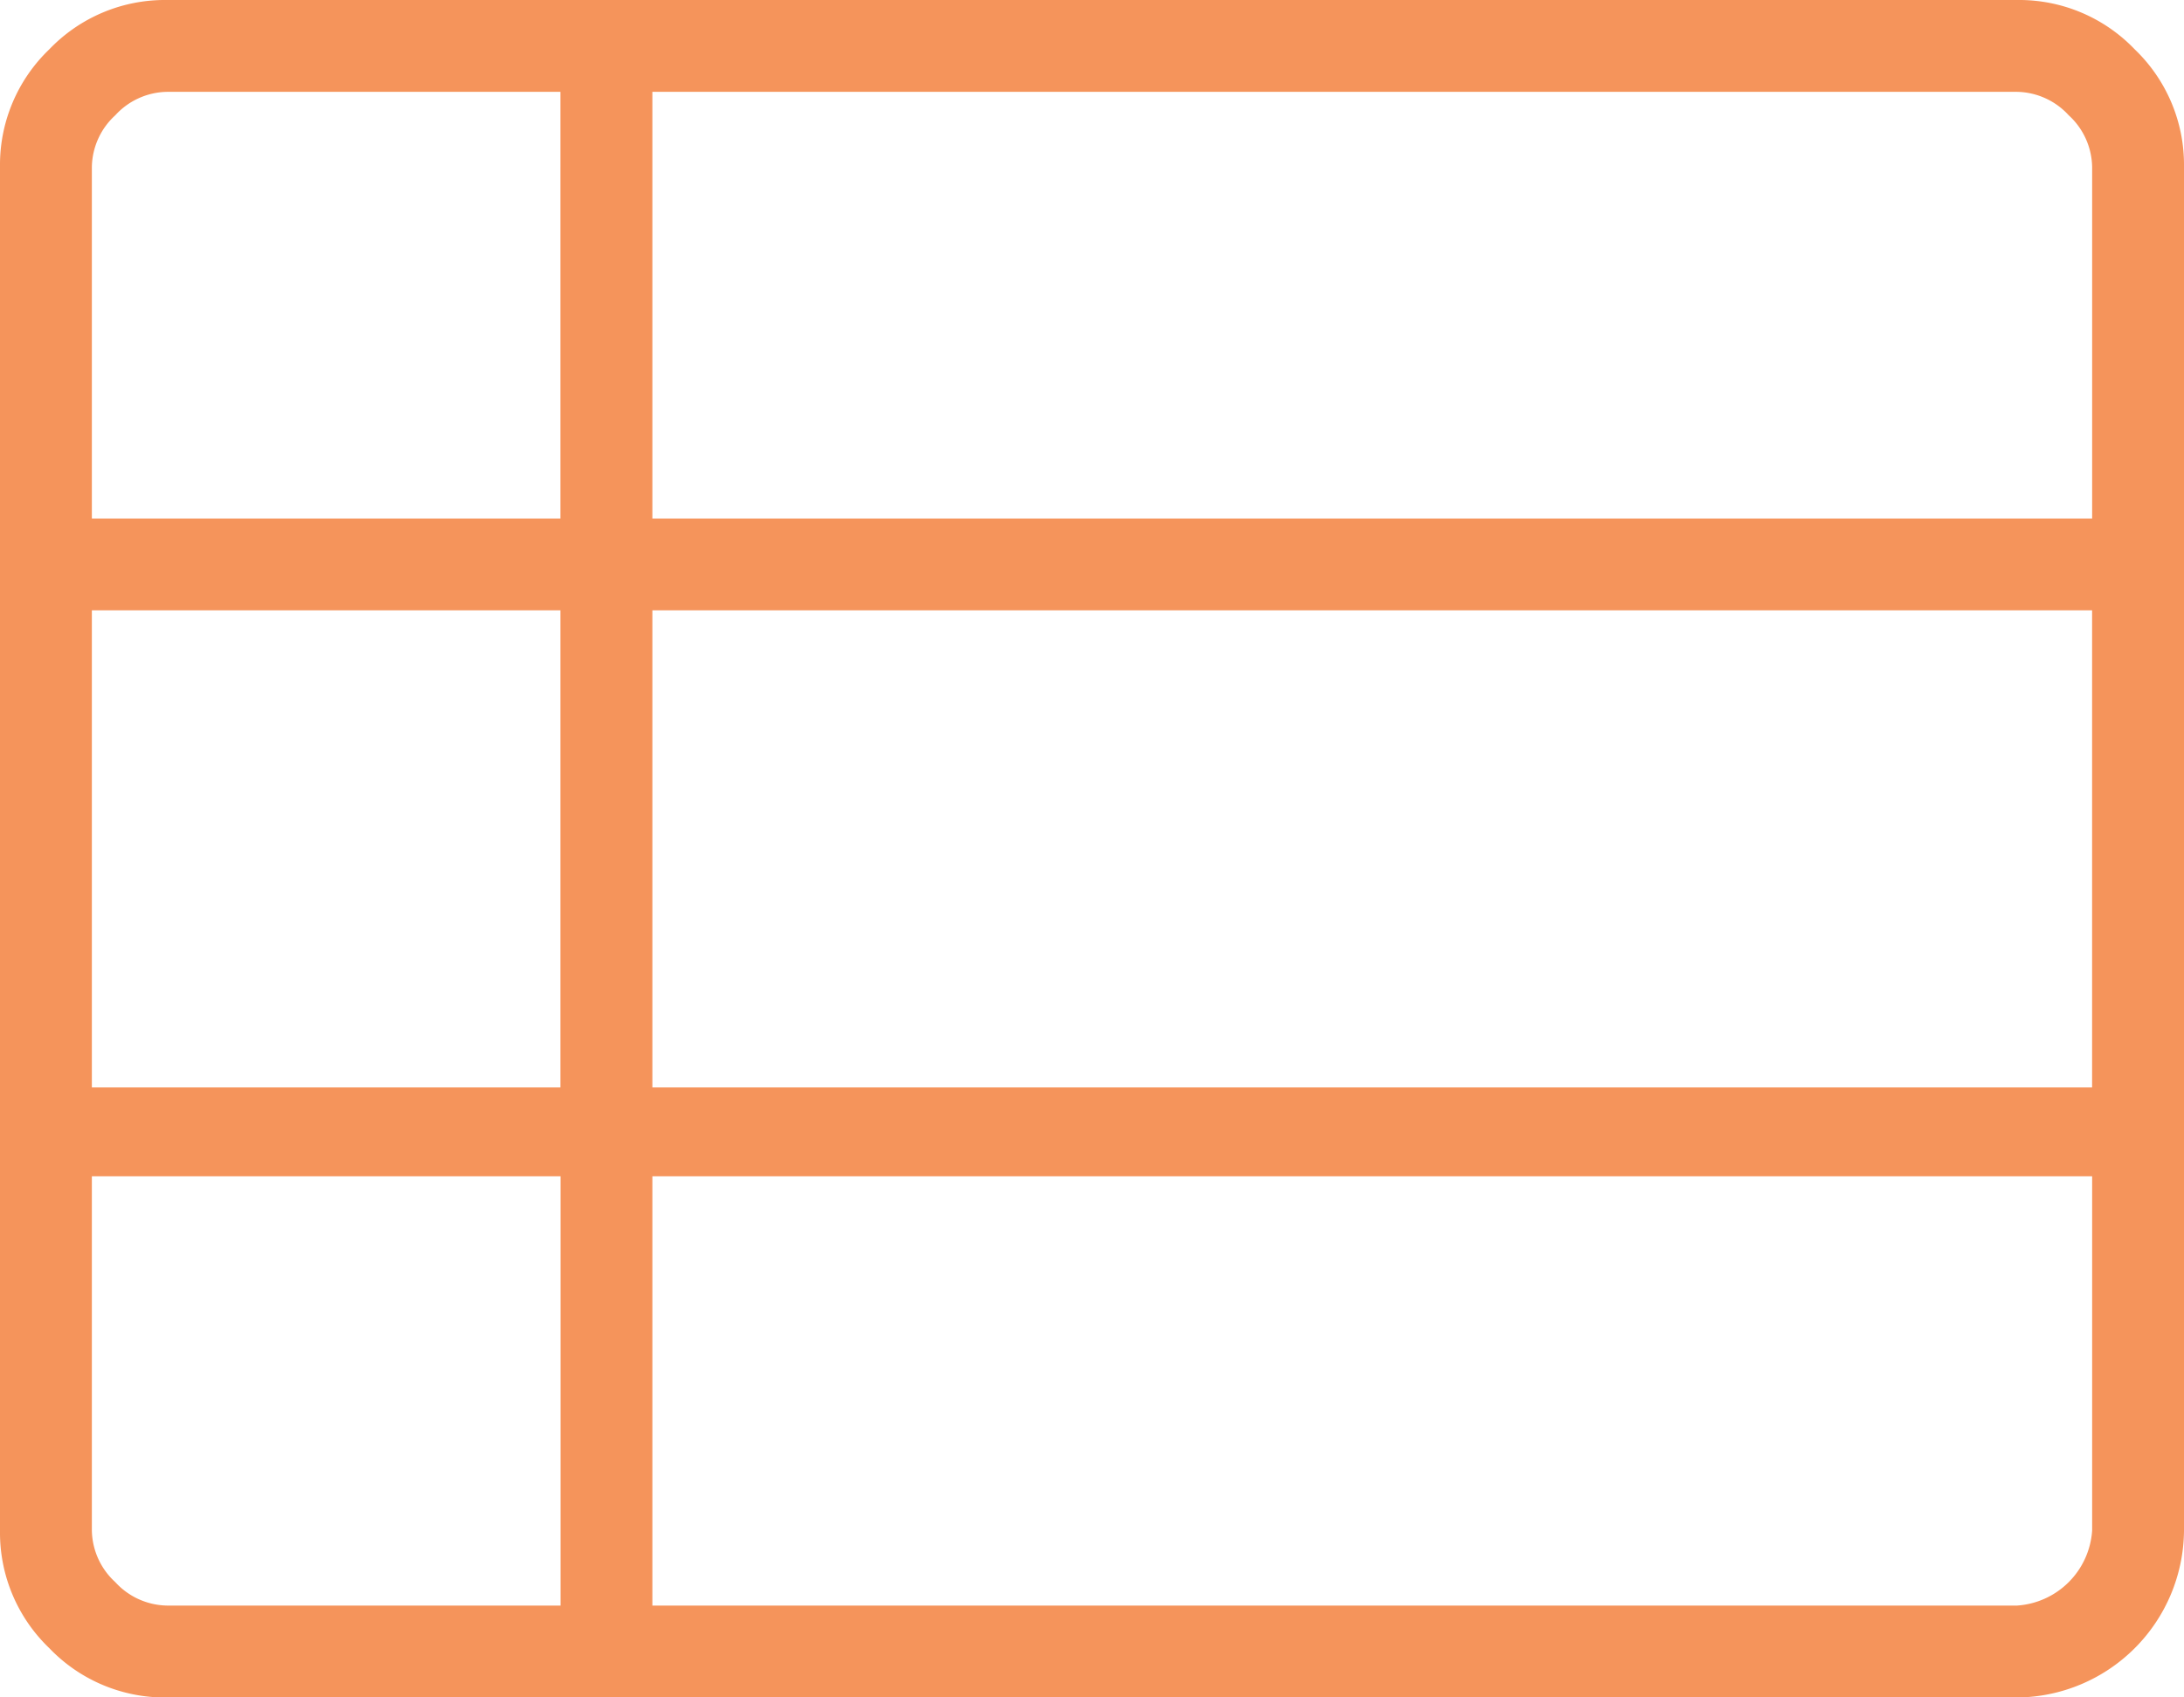 <?xml version="1.0" encoding="UTF-8"?> <svg xmlns="http://www.w3.org/2000/svg" xmlns:xlink="http://www.w3.org/1999/xlink" id="_05" data-name="05" width="62" height="48.198" viewBox="0 0 62 48.198"><defs><clipPath id="clip-path"><rect id="Retângulo_7806" data-name="Retângulo 7806" width="62" height="48.198" transform="translate(0 0)" fill="none"></rect></clipPath></defs><g id="Grupo_12229" data-name="Grupo 12229" clip-path="url(#clip-path)"><path id="Caminho_35655" data-name="Caminho 35655" d="M18.52,45.59H57.265a2.289,2.289,0,0,0,2.127-2.127V33.4H18.52ZM2.608,14.723h13.3V2.608H4.735a2.032,2.032,0,0,0-1.462.665,2.032,2.032,0,0,0-.665,1.462Zm0,16.154h13.3V17.331H2.608ZM4.735,45.59H15.912V33.4H2.608V43.463a2.032,2.032,0,0,0,.665,1.462,2.032,2.032,0,0,0,1.462.665M18.52,30.877H59.391V17.331H18.52Zm0-16.154H59.392V4.735a2.032,2.032,0,0,0-.665-1.462,2.032,2.032,0,0,0-1.462-.665H18.52ZM4.72,48.2A4.537,4.537,0,0,1,1.4,46.8,4.54,4.54,0,0,1,0,43.476V4.722A4.54,4.54,0,0,1,1.4,1.4,4.541,4.541,0,0,1,4.72,0H57.28A4.541,4.541,0,0,1,60.6,1.4,4.54,4.54,0,0,1,62,4.722V43.476A4.778,4.778,0,0,1,57.28,48.2H4.72" fill="#f5945b"></path></g></svg> 